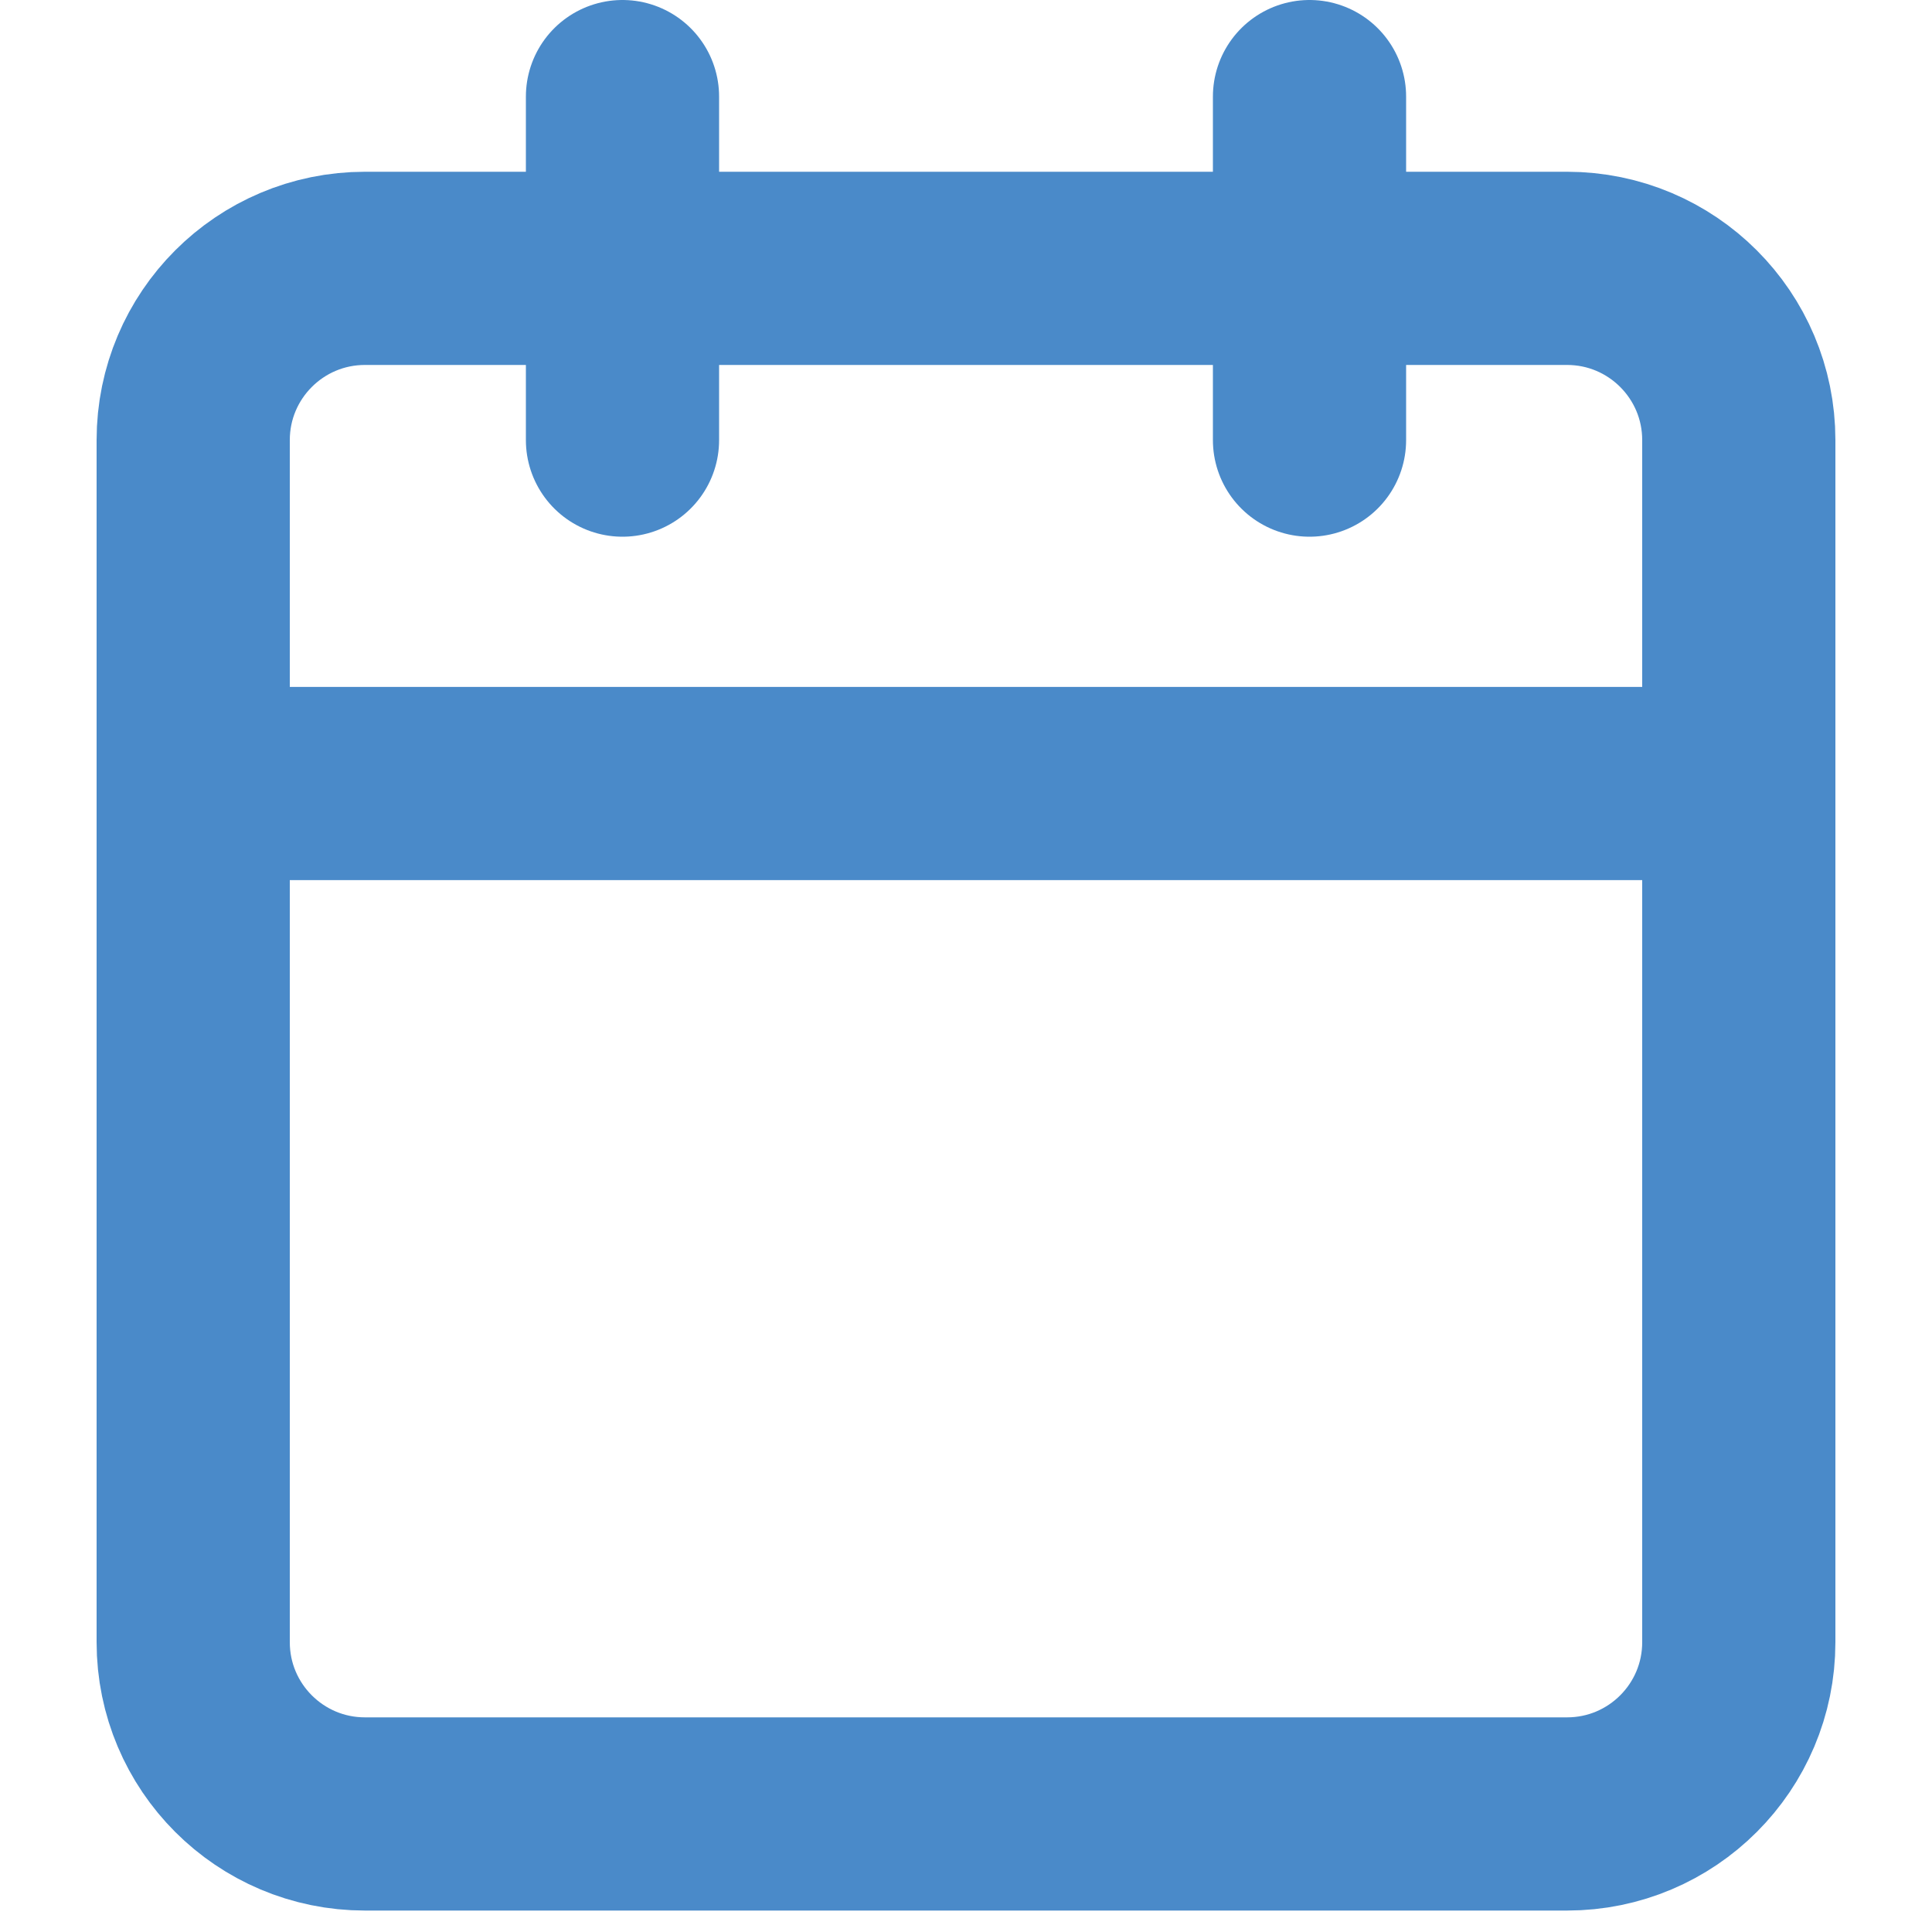<svg xmlns="http://www.w3.org/2000/svg" width="20" height="20" viewBox="0 0 20 20" fill="none"><path d="M16.222 2.778H3.778C2.796 2.778 2 3.574 2 4.556V17C2 17.982 2.796 18.778 3.778 18.778H16.222C17.204 18.778 18 17.982 18 17V4.556C18 3.574 17.204 2.778 16.222 2.778Z" stroke="#4A8AC9" stroke-width="2" stroke-linecap="round" stroke-linejoin="round"></path><path d="M13.556 1V4.556" stroke="#4A8AC9" stroke-width="2" stroke-linecap="round" stroke-linejoin="round"></path><path d="M6.444 1V4.556" stroke="#4A8AC9" stroke-width="2" stroke-linecap="round" stroke-linejoin="round"></path><path d="M2 8.111H18" stroke="#4A8AC9" stroke-width="2" stroke-linecap="round" stroke-linejoin="round"></path></svg>